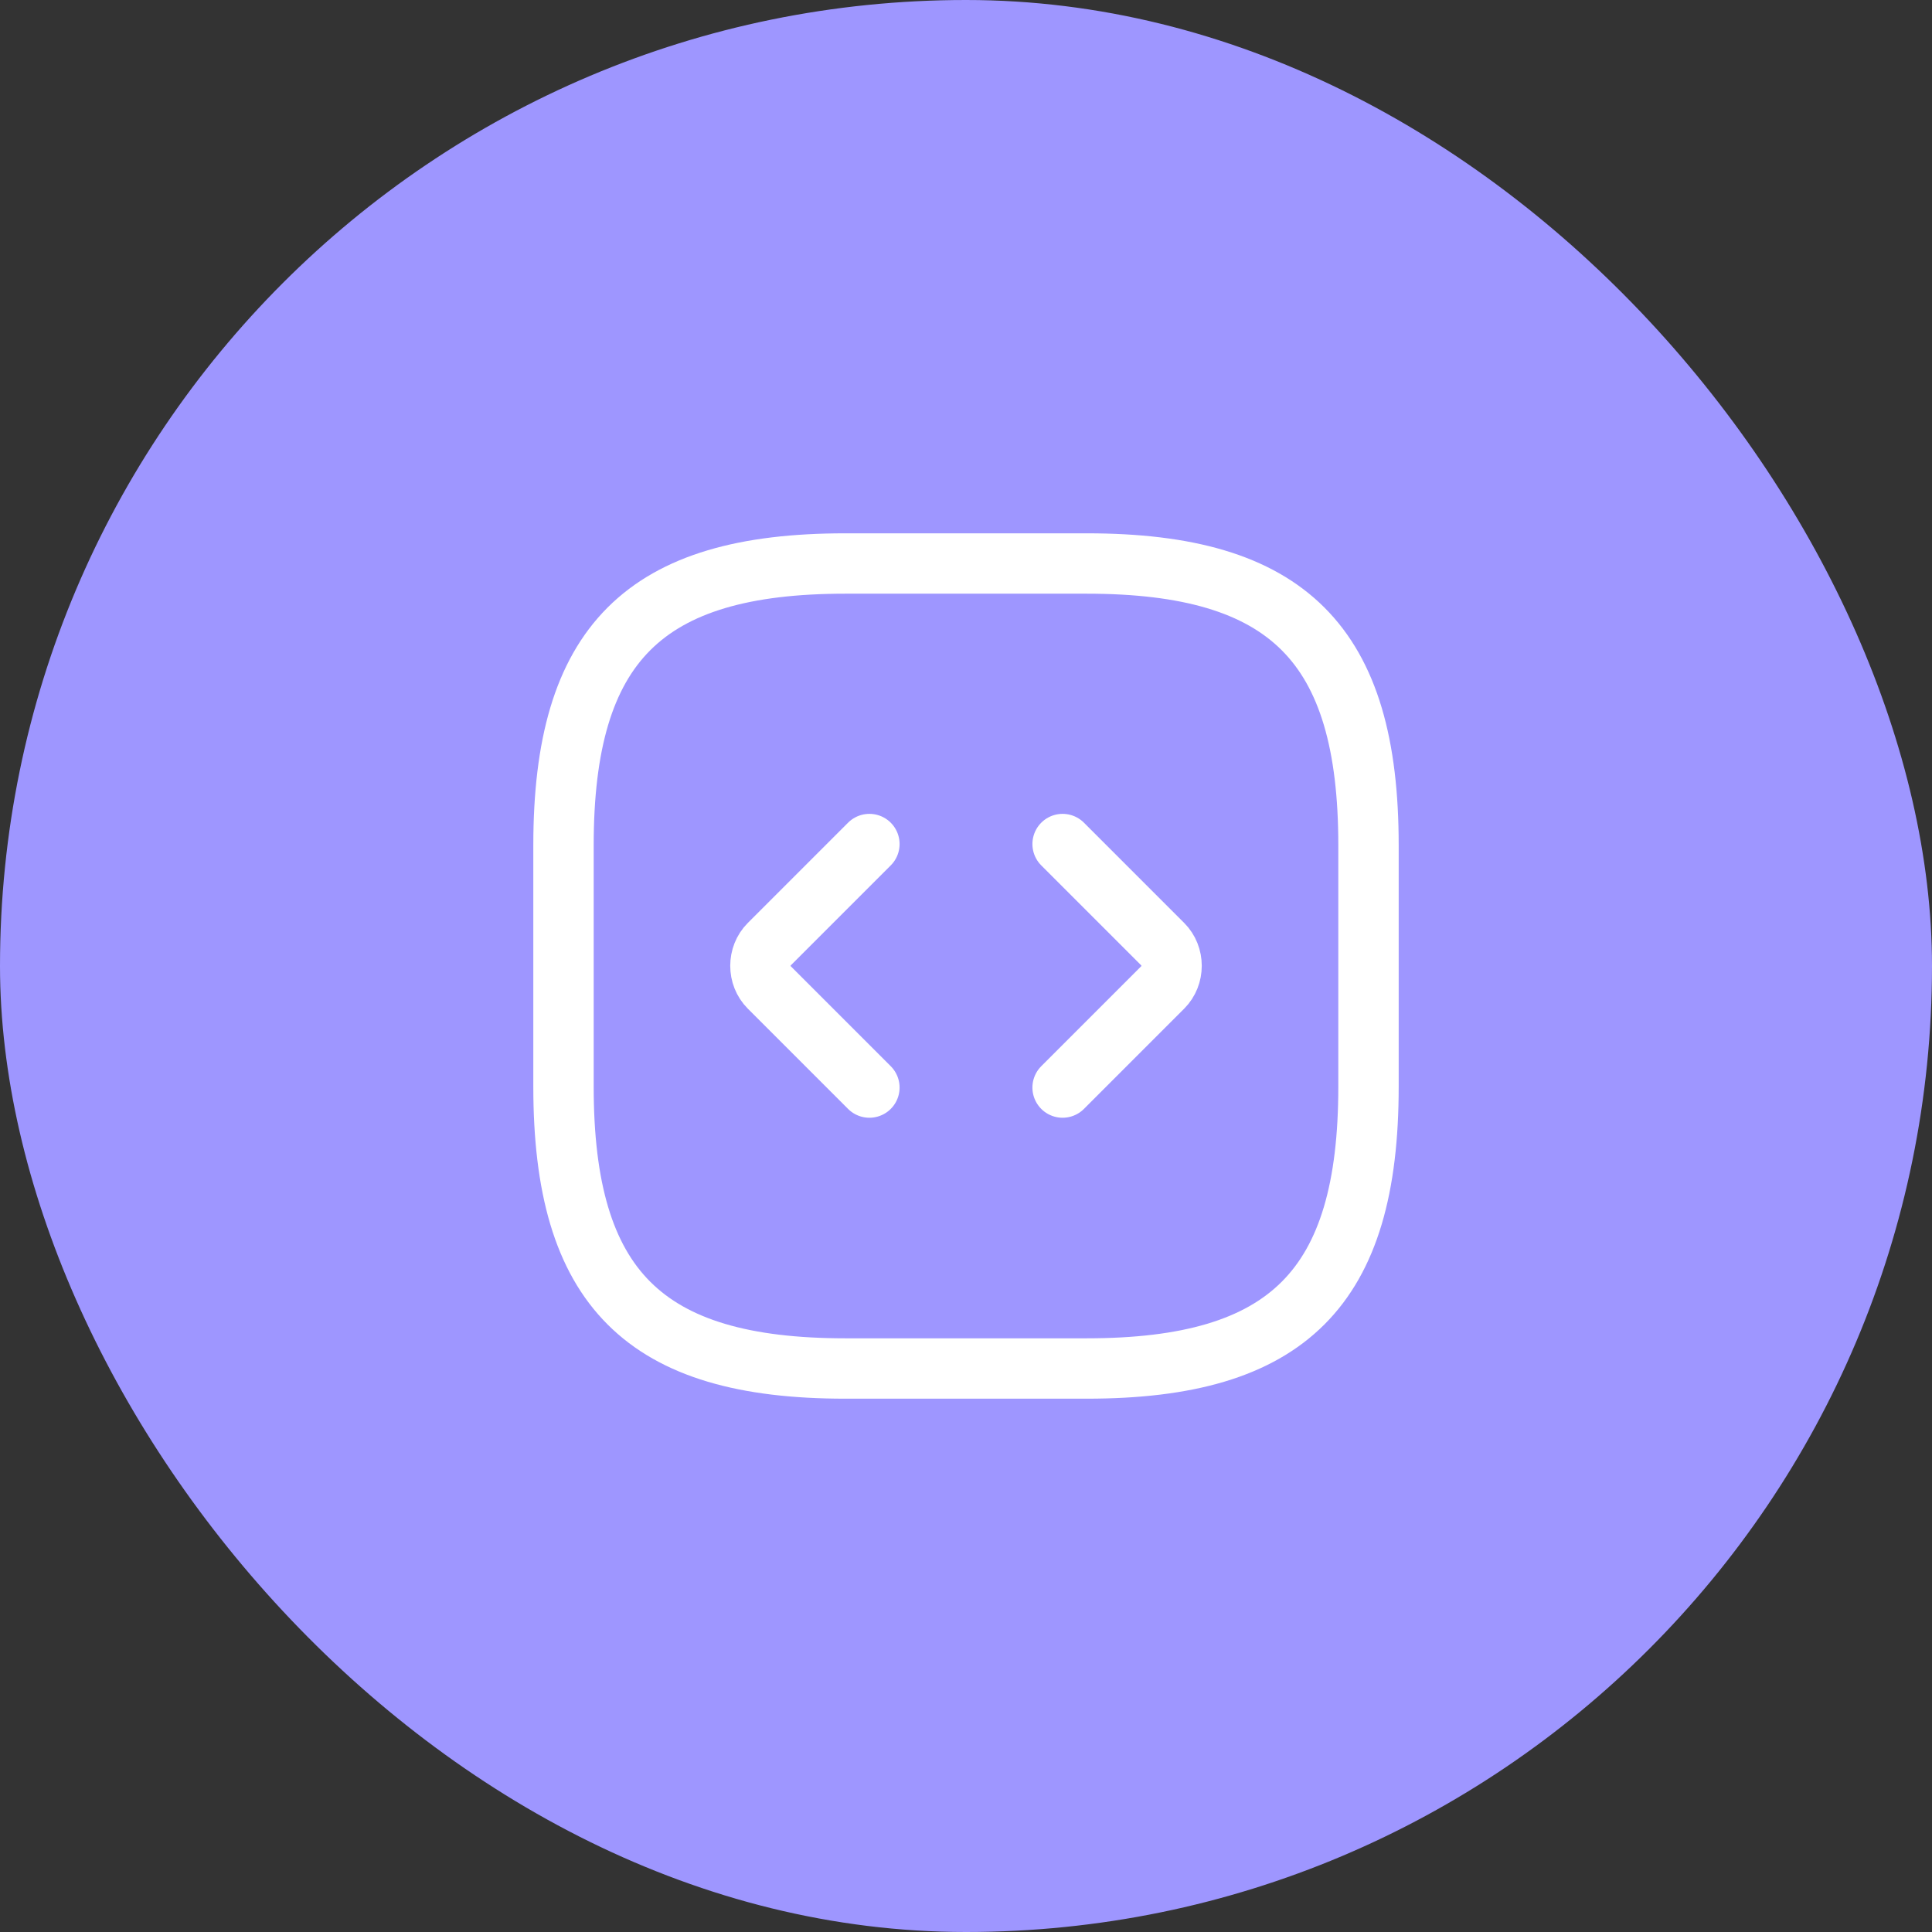 <svg width="48" height="48" viewBox="0 0 48 48" fill="none" xmlns="http://www.w3.org/2000/svg">
<rect x="0" y="0" width="48" height="48" fill="#333333" stroke="none"/>
<rect width="48" height="48" rx="24" fill="#9E96FF"/>
<path d="M21 34H27C32 34 34 32 34 27V21C34 16 32 14 27 14H21C16 14 14 16 14 21V27C14 32 16 34 21 34Z" stroke="white" stroke-width="1.5" stroke-linecap="round" stroke-linejoin="round"/>
<path d="M21.6 20.97L19.11 23.46C18.82 23.75 18.82 24.24 19.11 24.53L21.6 27.02" stroke="white" stroke-width="1.5" stroke-miterlimit="10" stroke-linecap="round" stroke-linejoin="round"/>
<path d="M26.4 20.97L28.89 23.46C29.18 23.75 29.18 24.24 28.89 24.53L26.4 27.02" stroke="white" stroke-width="1.5" stroke-miterlimit="10" stroke-linecap="round" stroke-linejoin="round"/>
</svg>
